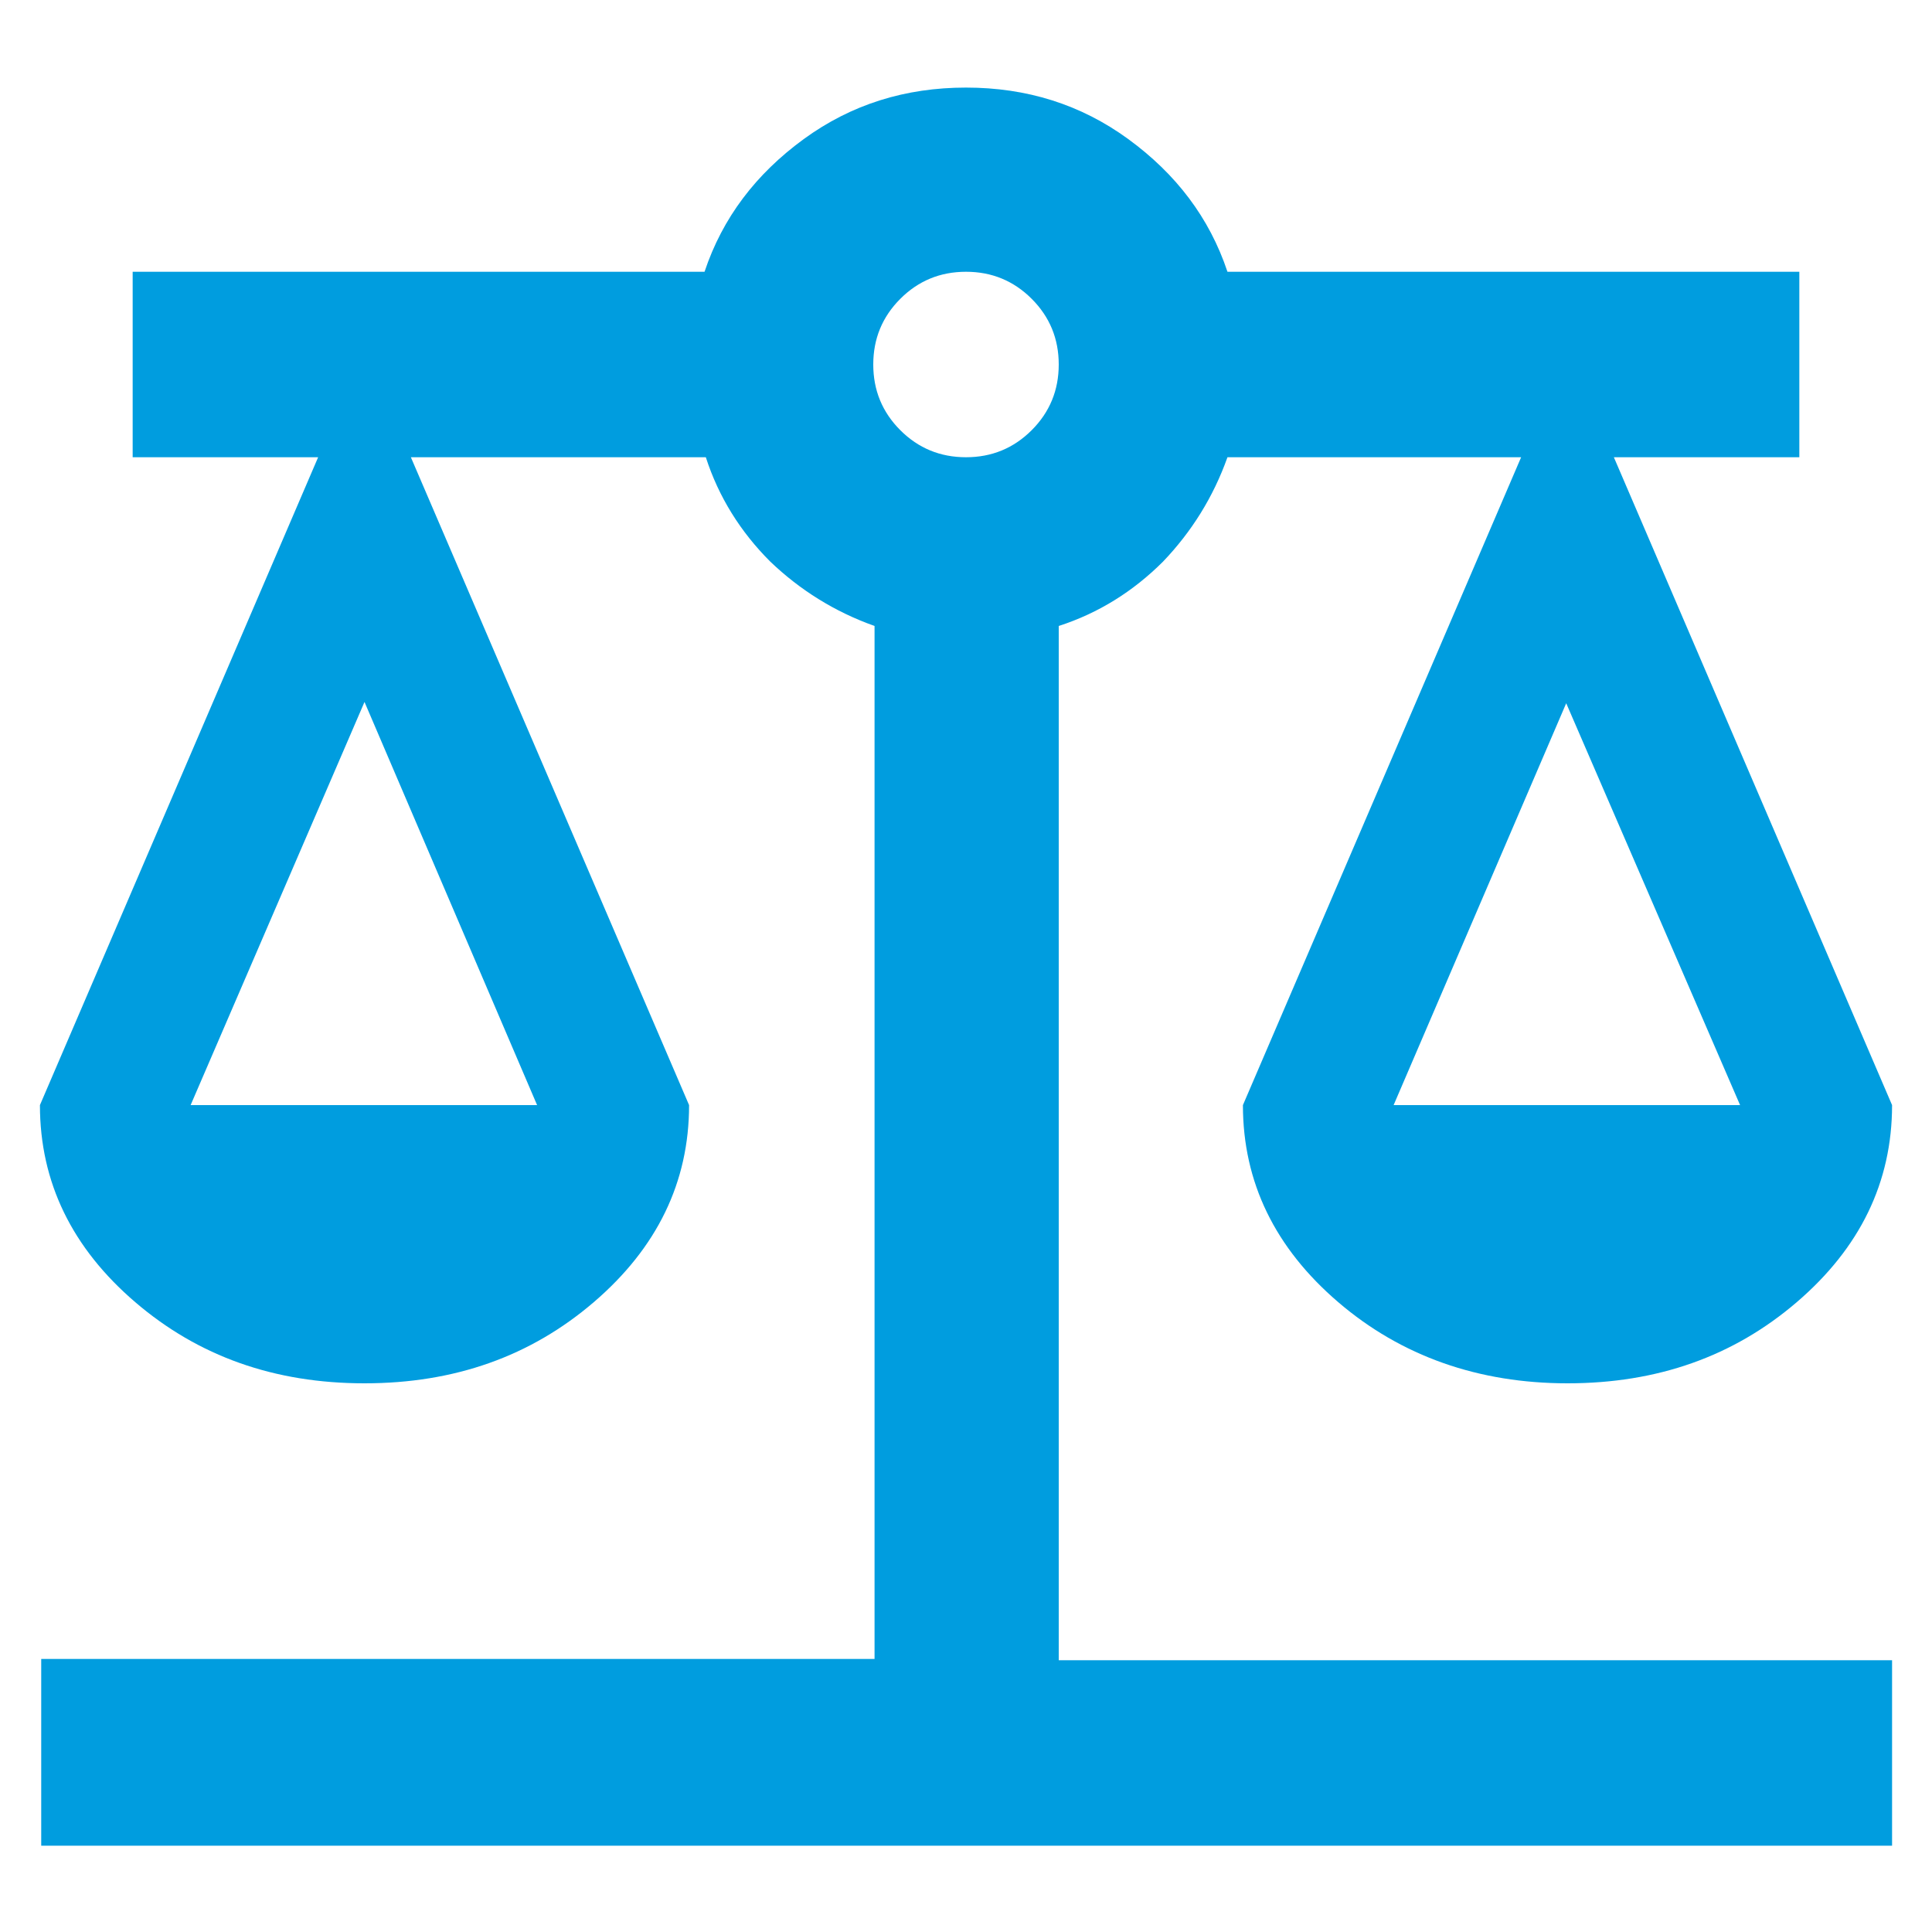 <?xml version="1.0" encoding="UTF-8"?>
<!-- Generator: Adobe Illustrator 28.0.0, SVG Export Plug-In . SVG Version: 6.00 Build 0)  -->
<svg xmlns="http://www.w3.org/2000/svg" xmlns:xlink="http://www.w3.org/1999/xlink" version="1.1" id="Layer_1" x="0px" y="0px" viewBox="0 0 150 150" style="enable-background:new 0 0 150 150;" xml:space="preserve">
<style type="text/css">
	.st0{fill:#009DDF;}
</style>
<path class="st0" d="M3.2,143.2v-14.4h64.7V48.6c-3.1-1.1-5.8-2.8-8.1-5c-2.3-2.3-4-5-5-8.1H31.9l21.6,50.3c0,6-2.5,11.1-7.4,15.3  s-10.8,6.3-17.8,6.3s-12.9-2.1-17.8-6.3s-7.4-9.3-7.4-15.3l21.6-50.3H10.3V21.1h44.4c1.4-4.2,4-7.6,7.7-10.3c3.7-2.7,7.9-4,12.6-4  s8.9,1.3,12.6,4c3.7,2.7,6.3,6.1,7.7,10.3h44.4v14.4h-14.4l21.6,50.3c0,6-2.5,11.1-7.4,15.3s-10.8,6.3-17.8,6.3  c-6.9,0-12.9-2.1-17.8-6.3c-4.9-4.2-7.4-9.3-7.4-15.3l21.6-50.3H95.3c-1.1,3.1-2.8,5.8-5,8.1c-2.3,2.3-5,4-8.1,5v80.3h64.7v14.4H3.2  z M108.2,85.8h26.9l-13.5-31.2L108.2,85.8z M14.8,85.8h26.9L28.3,54.5L14.8,85.8z M75,35.5c2,0,3.7-0.7,5.1-2.1s2.1-3.1,2.1-5.1  s-0.7-3.7-2.1-5.1c-1.4-1.4-3.1-2.1-5.1-2.1s-3.7,0.7-5.1,2.1c-1.4,1.4-2.1,3.1-2.1,5.1s0.7,3.7,2.1,5.1C71.3,34.8,73,35.5,75,35.5z  "></path>
</svg>
